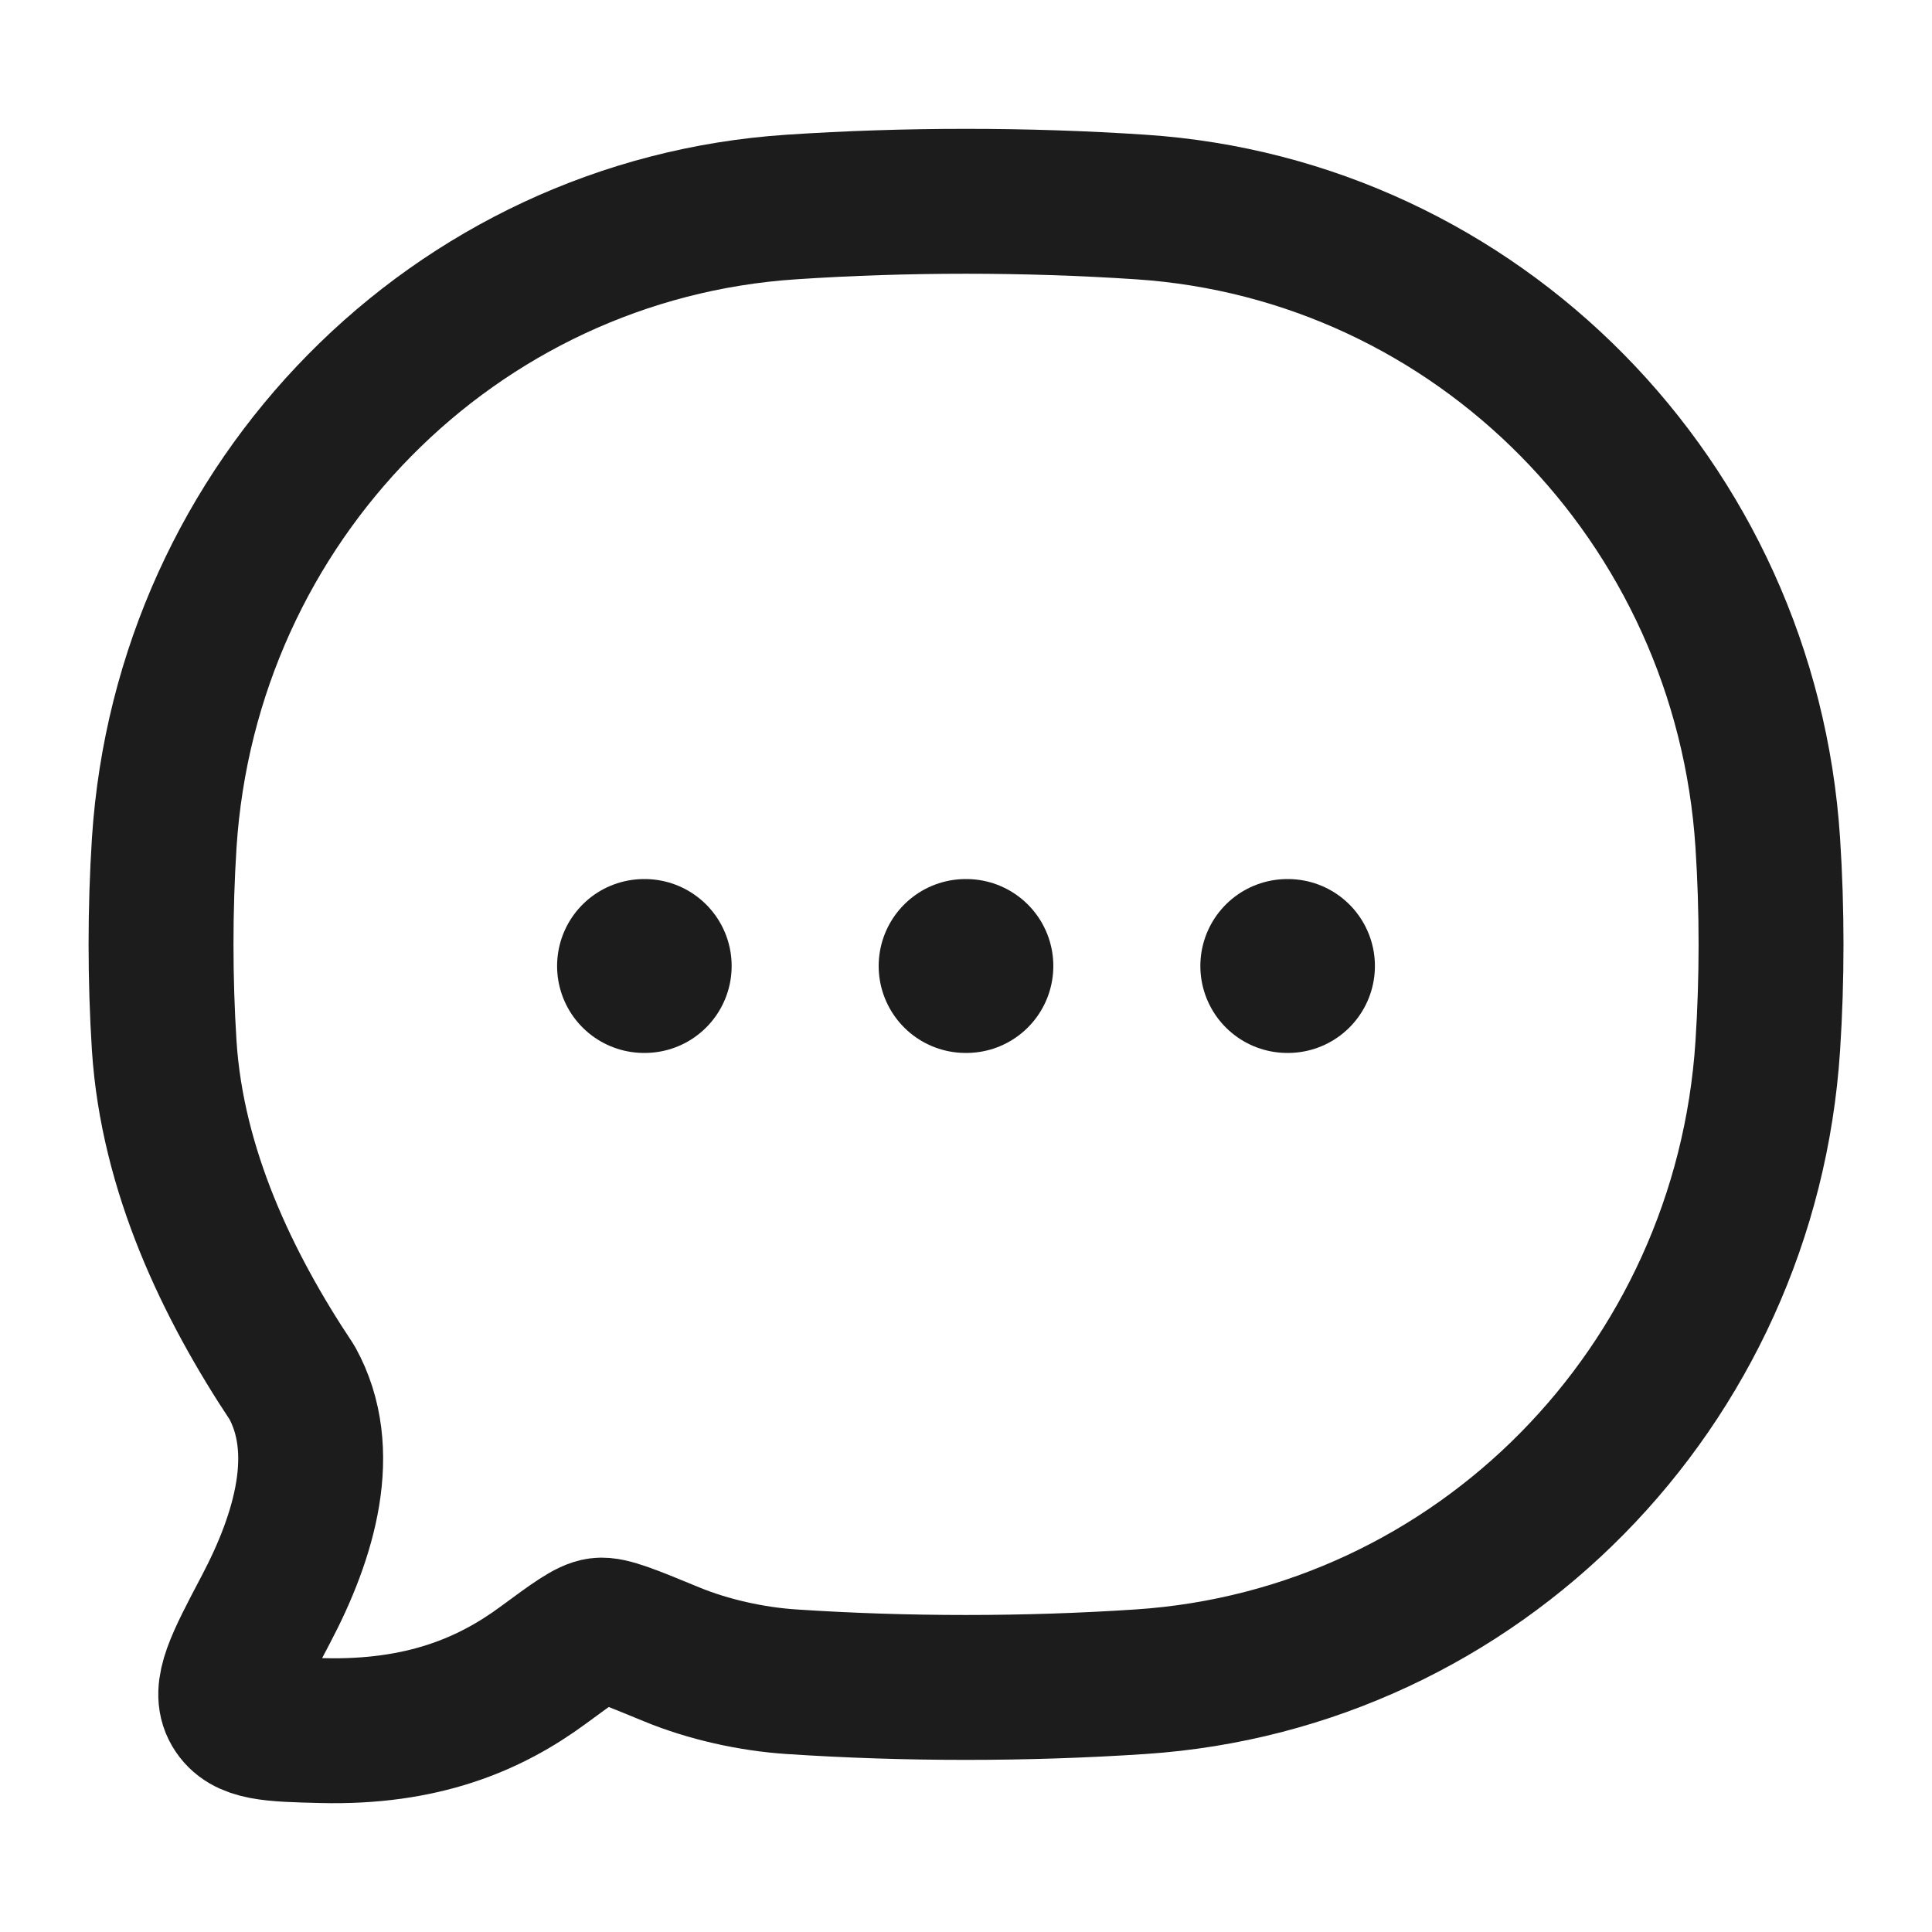 <svg width="20" height="20" viewBox="0 0 20 20" fill="none" xmlns="http://www.w3.org/2000/svg">
<path d="M11.809 17.409C15.295 17.177 18.071 14.361 18.3 10.826C18.345 10.134 18.345 9.417 18.3 8.726C18.071 5.19 15.295 2.374 11.809 2.143C10.62 2.064 9.378 2.064 8.191 2.143C4.705 2.374 1.929 5.19 1.7 8.726C1.656 9.417 1.656 10.134 1.7 10.826C1.784 12.113 2.353 13.306 3.023 14.312C3.413 15.017 3.156 15.896 2.75 16.665C2.458 17.219 2.312 17.496 2.429 17.696C2.546 17.896 2.809 17.902 3.333 17.915C4.37 17.941 5.069 17.646 5.624 17.237C5.939 17.005 6.096 16.889 6.205 16.876C6.313 16.862 6.527 16.95 6.953 17.126C7.337 17.284 7.783 17.382 8.191 17.409C9.378 17.488 10.62 17.488 11.809 17.409Z" stroke="#1C1C1C" stroke-width="1.5" stroke-linecap="round" stroke-linejoin="round"/>
<path d="M9.996 10H10.004M13.326 10H13.333M6.667 10H6.674" stroke="#1C1C1C" stroke-width="1.8" stroke-linecap="round" stroke-linejoin="round"/>
</svg>
